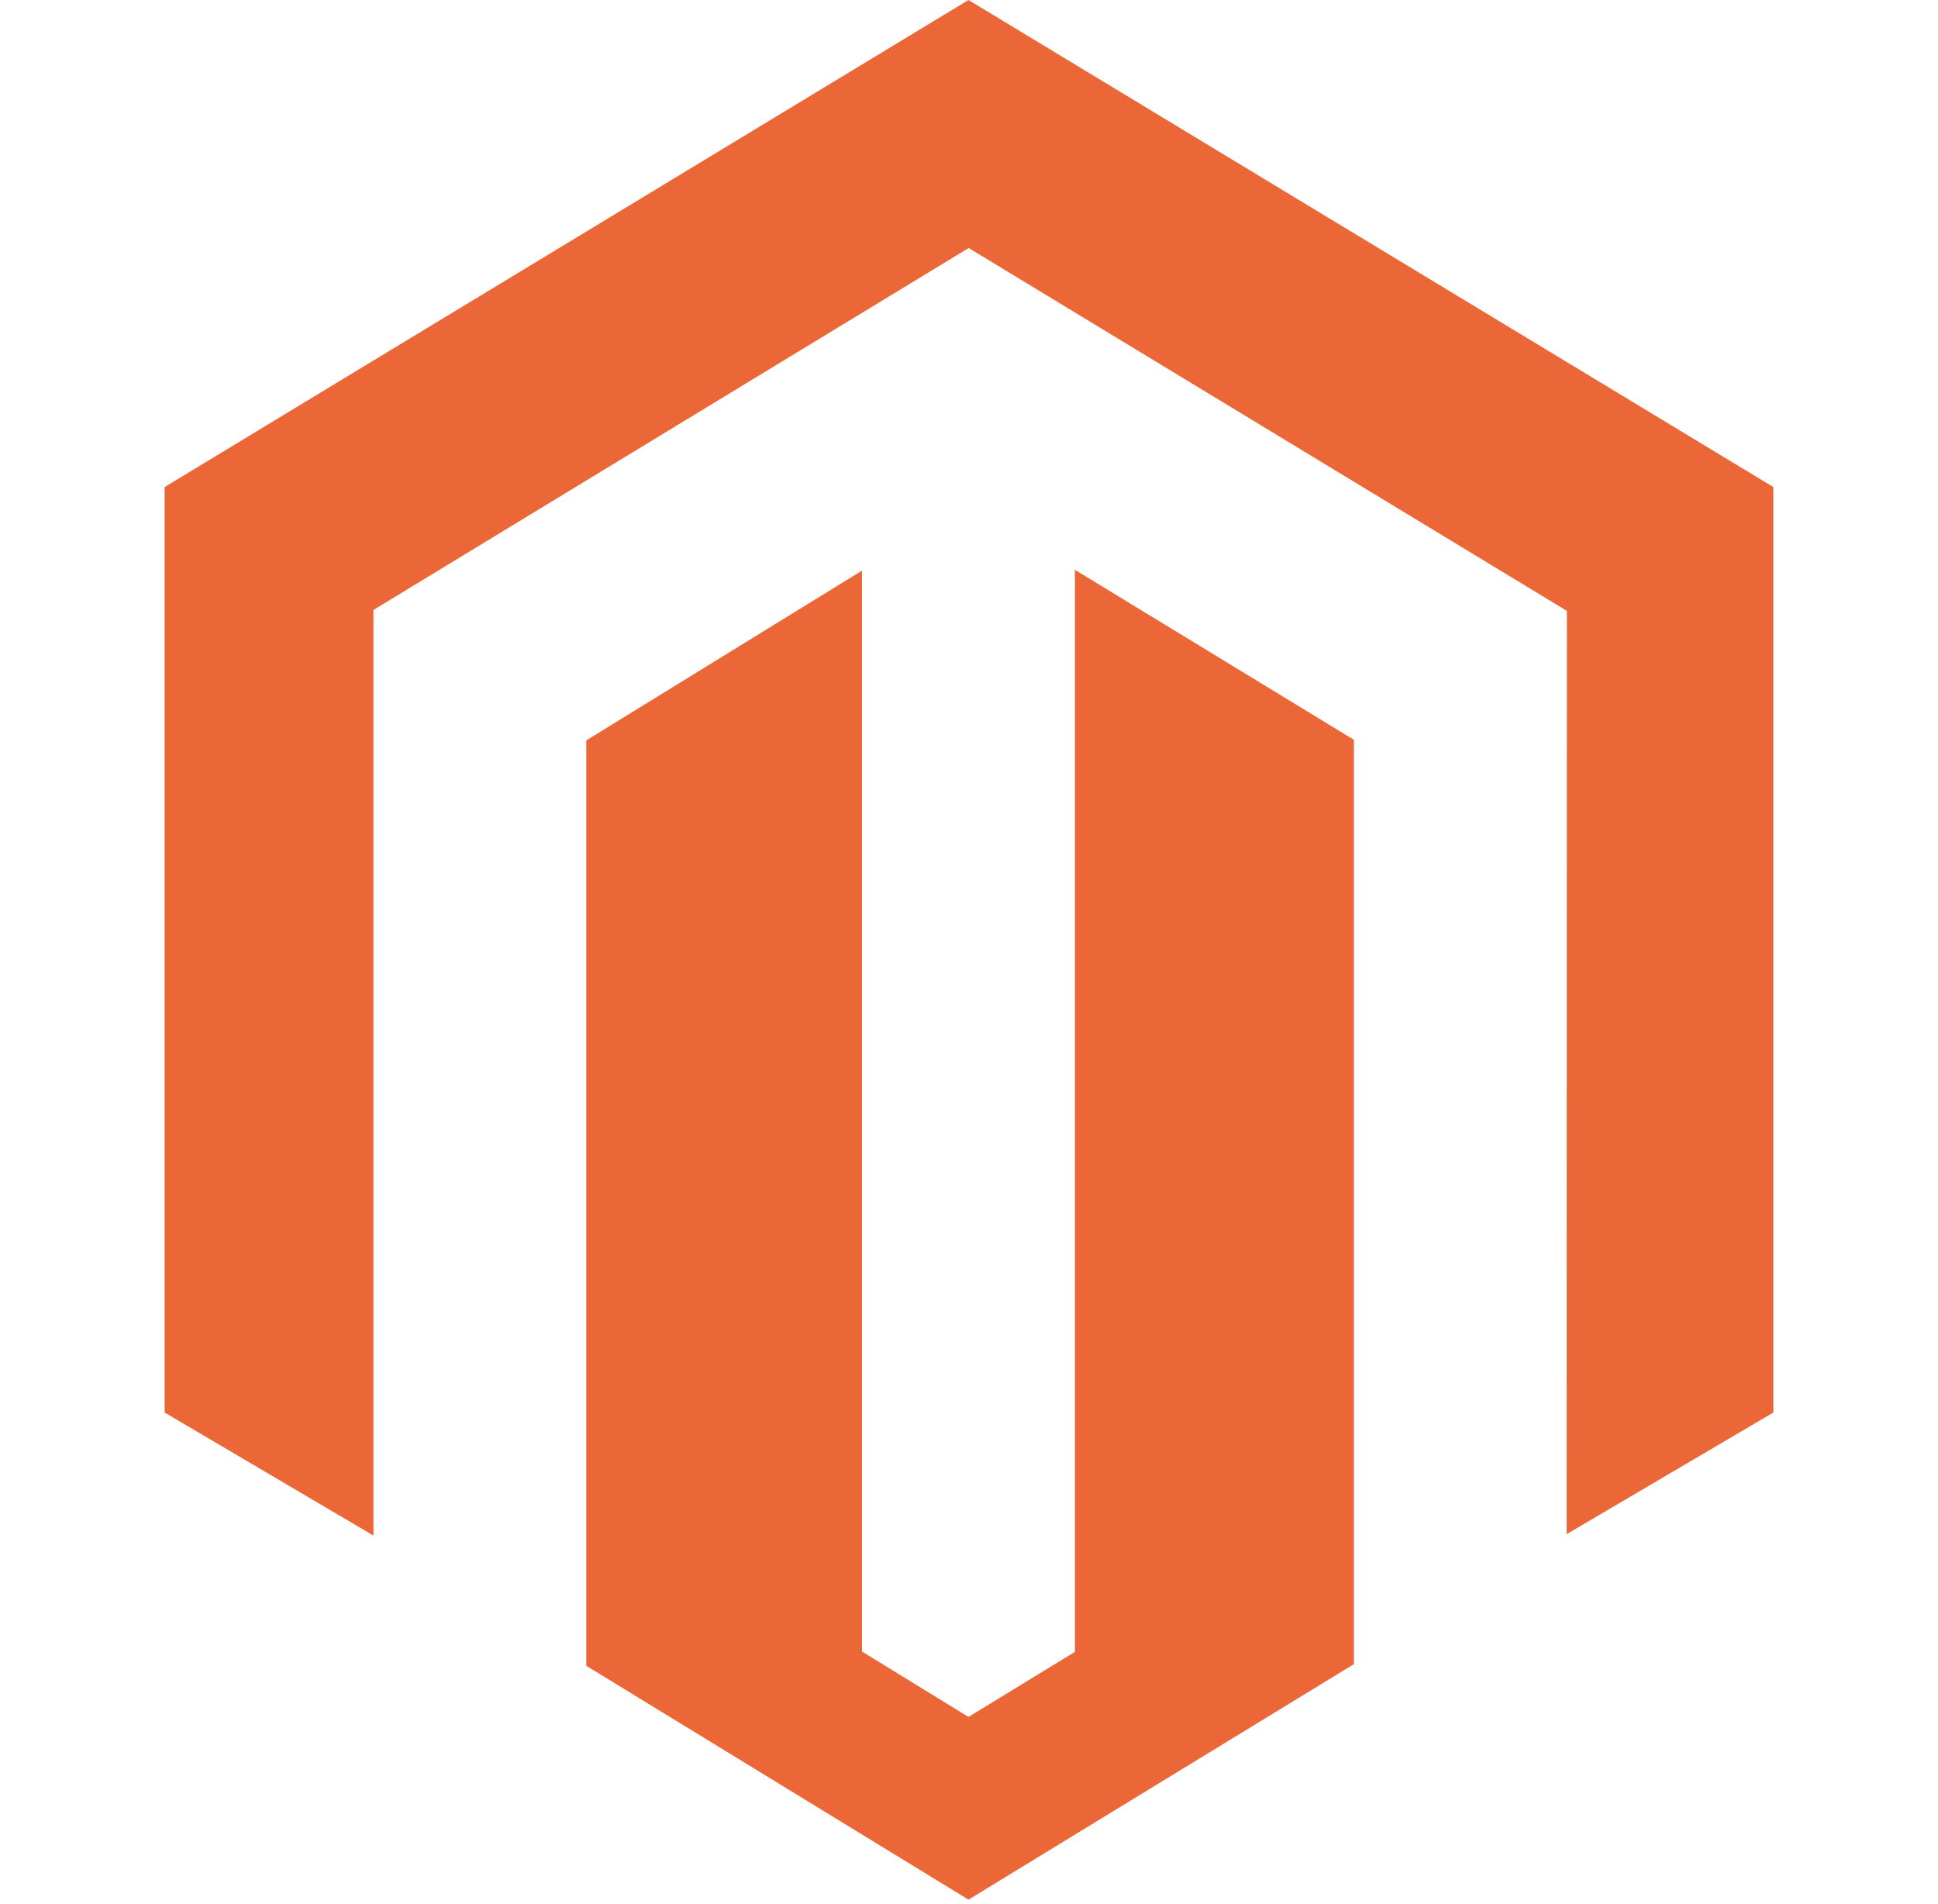 <?xml version="1.0" encoding="UTF-8"?>
<svg xmlns="http://www.w3.org/2000/svg" width="57" height="56" viewBox="0 0 57 56" fill="none">
  <path d="M31.615 16.758V48.582L28.485 50.495L25.353 48.572V16.782L17.244 21.775V48.991L28.485 55.869L39.822 48.942V21.758L31.615 16.758ZM28.485 0L4.843 14.324V41.543L10.983 45.16V17.939L28.49 7.294L46.013 17.923L46.085 17.964L46.077 45.12L52.157 41.543V14.324L28.485 0Z" fill="#EC6737"></path>
</svg>
